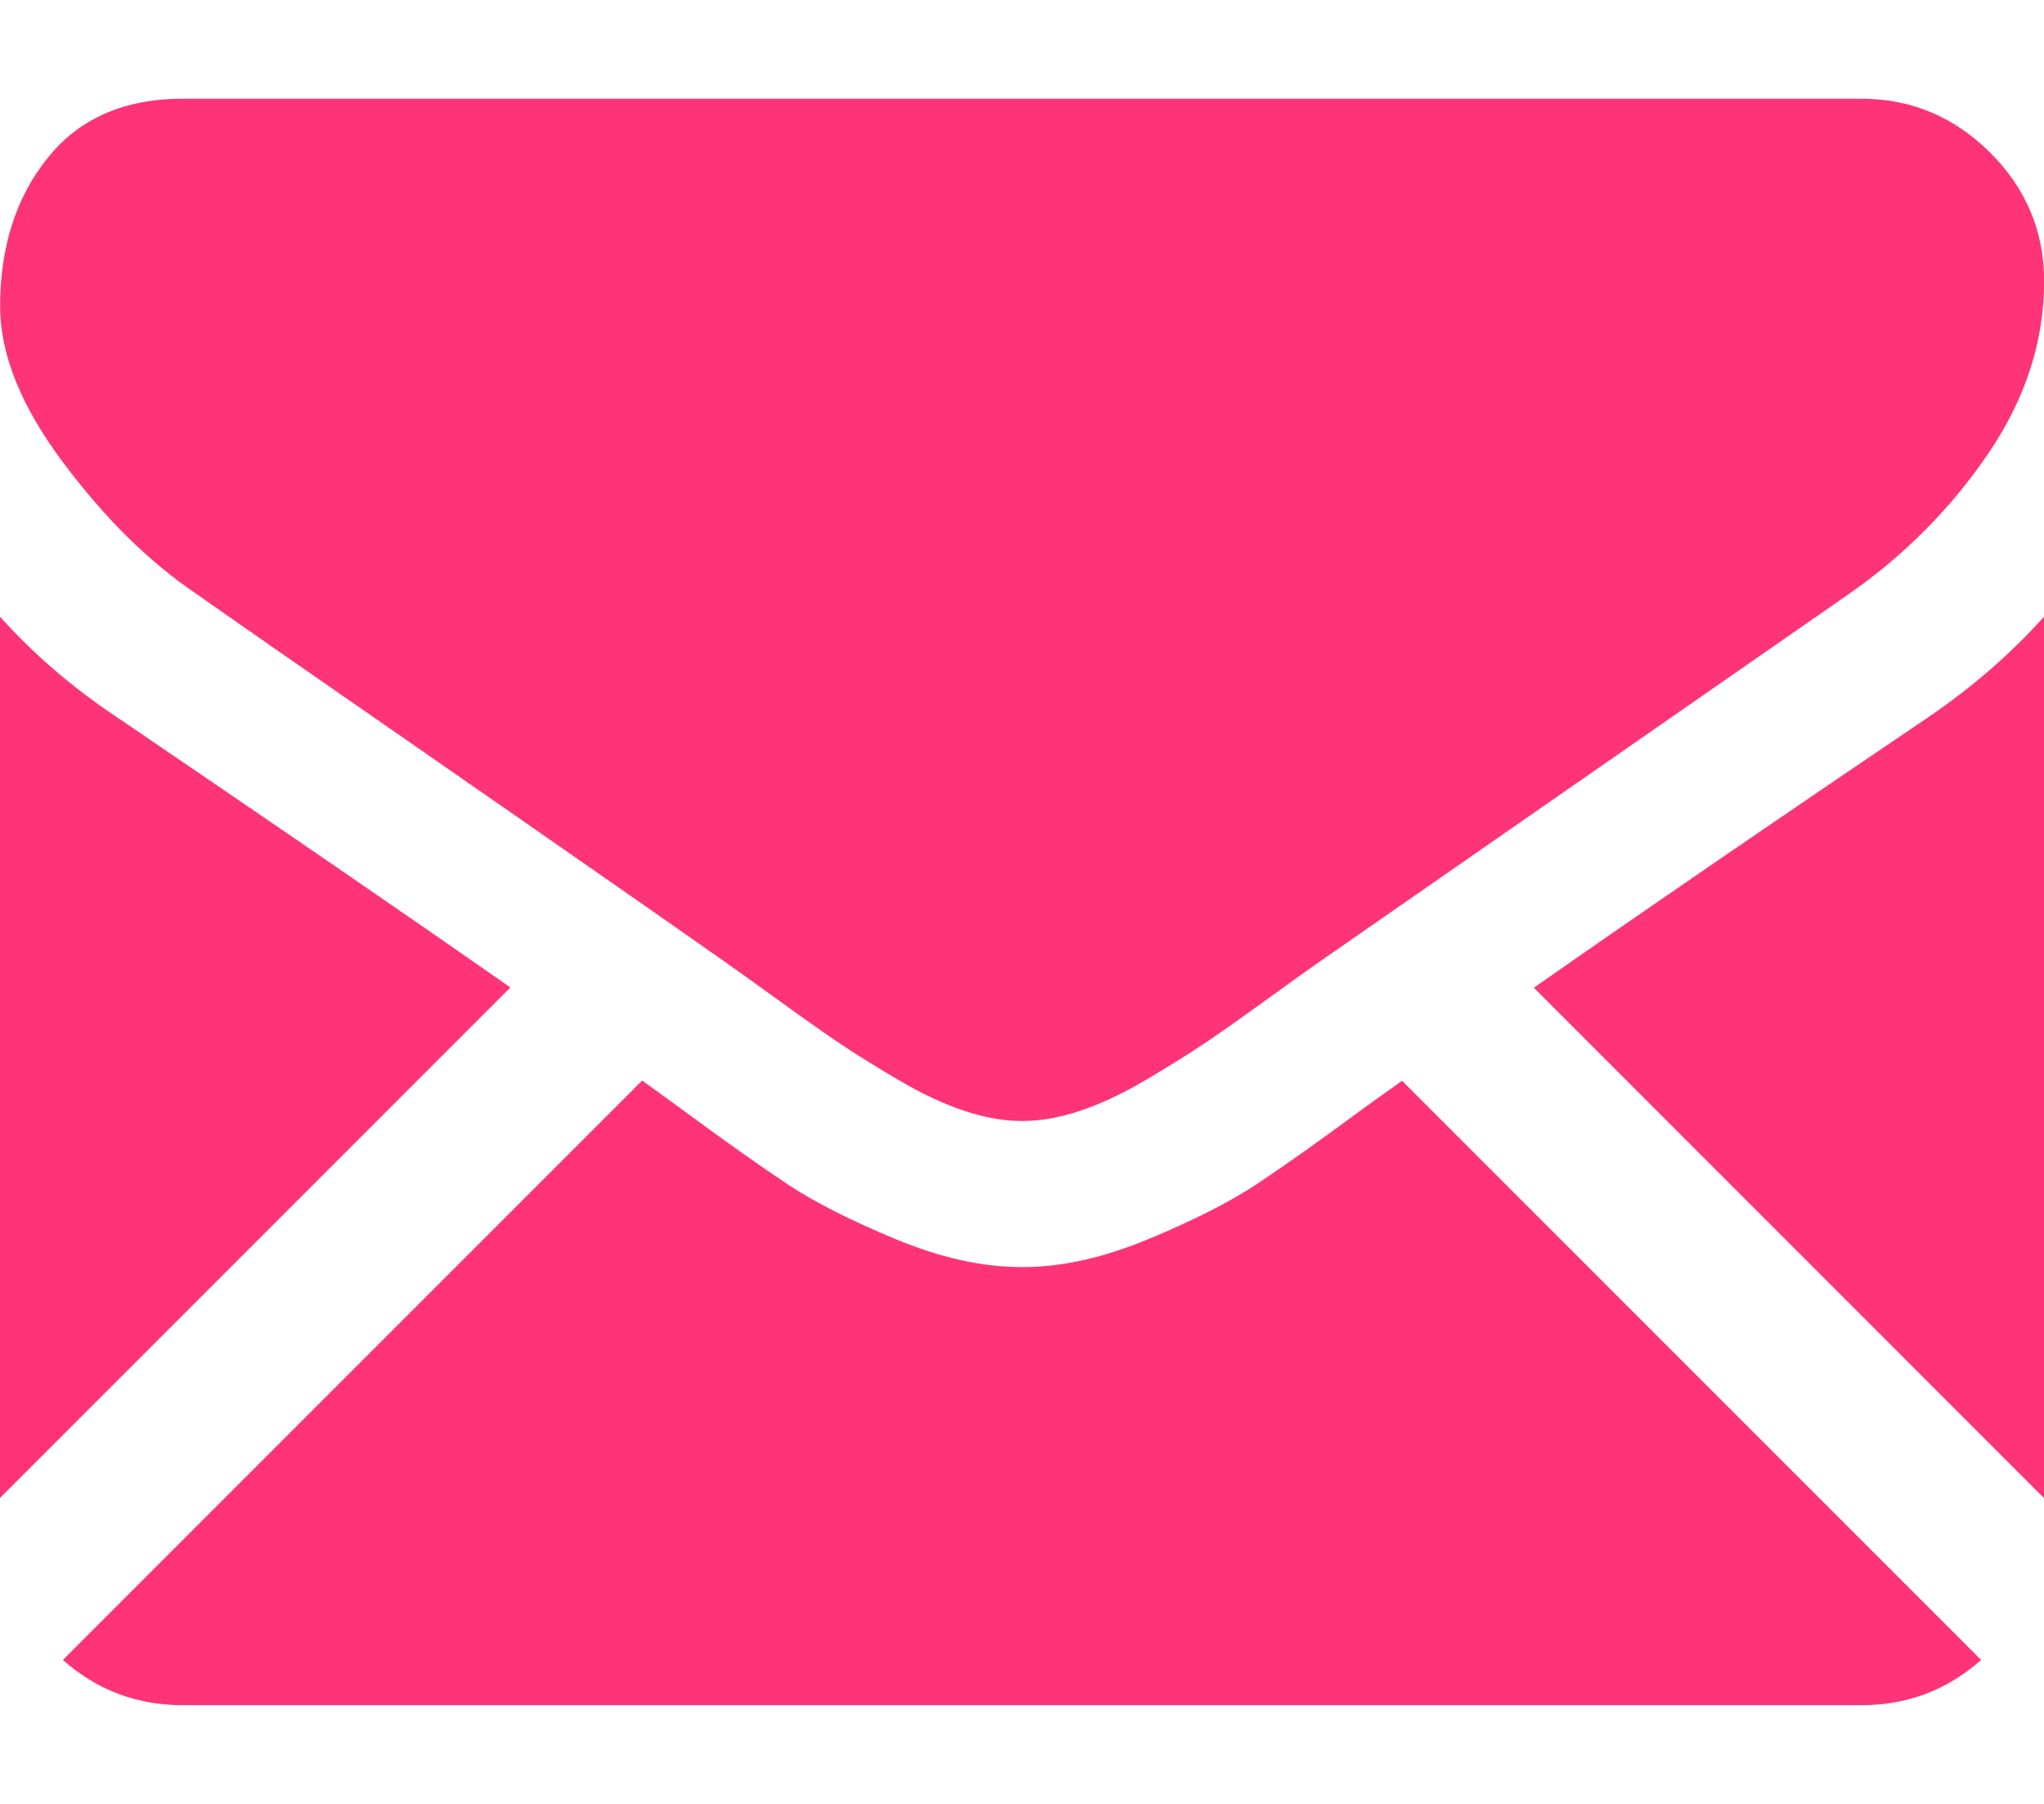 <?xml version="1.0" encoding="UTF-8"?> <svg xmlns="http://www.w3.org/2000/svg" width="17" height="15" viewBox="0 0 17 15" fill="none"> <path d="M15.482 14.179C15.865 14.179 16.196 14.052 16.477 13.803L11.661 8.987C11.545 9.069 11.433 9.15 11.327 9.226C10.967 9.492 10.675 9.699 10.45 9.848C10.225 9.997 9.926 10.148 9.553 10.303C9.18 10.458 8.832 10.536 8.51 10.536H8.5H8.491C8.168 10.536 7.82 10.458 7.447 10.303C7.074 10.148 6.775 9.997 6.551 9.848C6.326 9.699 6.034 9.492 5.673 9.226C5.573 9.153 5.461 9.072 5.341 8.985L0.523 13.803C0.805 14.052 1.136 14.179 1.518 14.179H15.482Z" fill="#FF3377"></path> <path d="M0.958 5.954C0.598 5.713 0.278 5.438 0 5.128V12.456L4.245 8.211C3.396 7.618 2.302 6.867 0.958 5.954Z" fill="#FF3377"></path> <path d="M16.052 5.954C14.759 6.828 13.661 7.581 12.757 8.213L17 12.457V5.128C16.728 5.432 16.412 5.707 16.052 5.954Z" fill="#FF3377"></path> <path d="M15.483 0.821H1.519C1.032 0.821 0.657 0.986 0.395 1.315C0.132 1.643 0.001 2.055 0.001 2.548C0.001 2.946 0.175 3.378 0.523 3.843C0.87 4.308 1.24 4.673 1.633 4.938C1.848 5.09 2.496 5.541 3.577 6.29C4.161 6.695 4.669 7.048 5.105 7.352C5.477 7.611 5.798 7.835 6.063 8.022C6.093 8.043 6.141 8.077 6.205 8.123C6.273 8.172 6.359 8.234 6.466 8.311C6.672 8.46 6.842 8.58 6.978 8.672C7.114 8.764 7.279 8.866 7.472 8.98C7.665 9.094 7.847 9.179 8.017 9.236C8.188 9.293 8.346 9.321 8.492 9.321H8.501H8.51C8.656 9.321 8.814 9.293 8.985 9.236C9.156 9.179 9.337 9.094 9.53 8.98C9.723 8.866 9.887 8.763 10.024 8.672C10.16 8.58 10.33 8.46 10.536 8.311C10.643 8.234 10.729 8.172 10.797 8.123C10.861 8.077 10.909 8.043 10.939 8.022C11.146 7.878 11.467 7.655 11.899 7.355C12.686 6.808 13.844 6.004 15.379 4.938C15.841 4.616 16.226 4.227 16.536 3.772C16.846 3.316 17.001 2.839 17.001 2.339C17.001 1.922 16.85 1.565 16.55 1.267C16.25 0.97 15.894 0.821 15.483 0.821Z" fill="#FF3377"></path> </svg> 